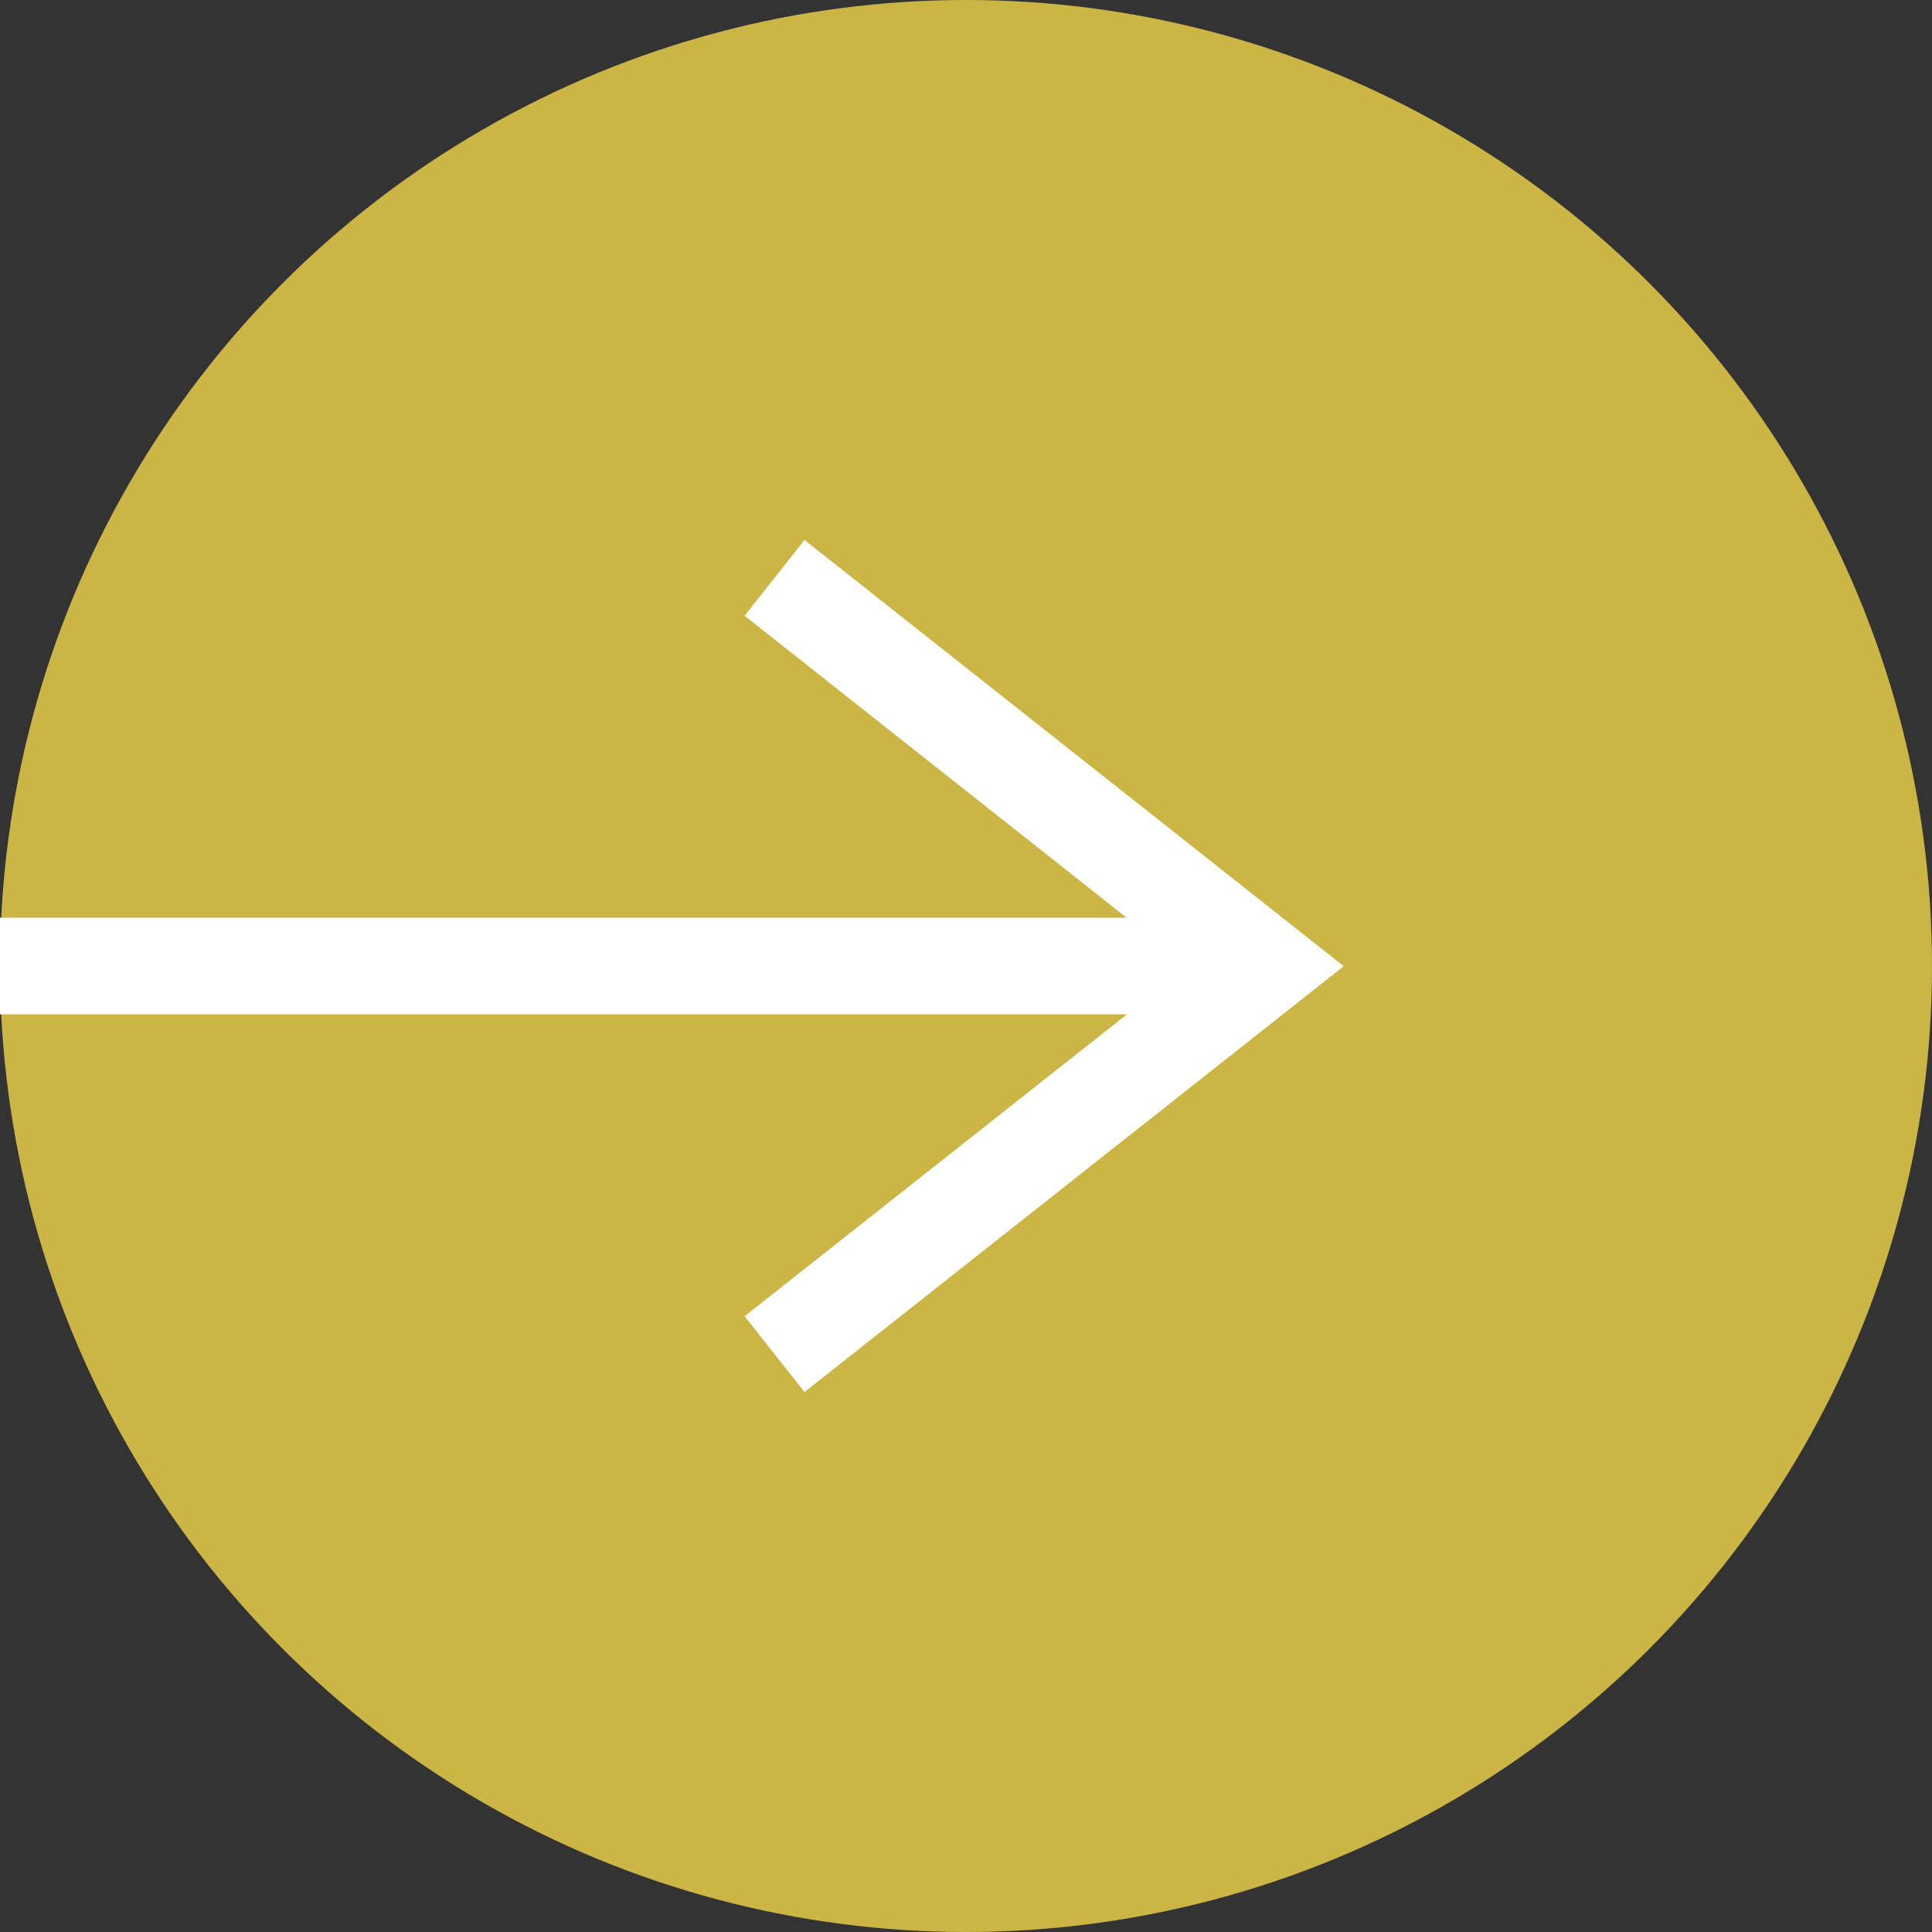 <svg id="icon" xmlns="http://www.w3.org/2000/svg" width="20" height="20" viewBox="0 0 20 20">
  <rect x="0" y="0" width="20" height="20" fill="#333333" stroke="none"/>
  <circle id="楕円形_33" data-name="楕円形 33" cx="10" cy="10" r="10" fill="#cbb544"/>
  <g id="arrow" transform="translate(0 5.982)">
    <path id="パス_30" data-name="パス 30" d="M-19947.064-22671.488l5.086,4.02-5.086,4.016" transform="translate(19955.082 22671.488)" fill="none" stroke="#fff" stroke-width="1"/>
    <line id="線_5" data-name="線 5" x2="12.582" transform="translate(0 4.018)" fill="none" stroke="#fff" stroke-width="1"/>
  </g>
</svg>
